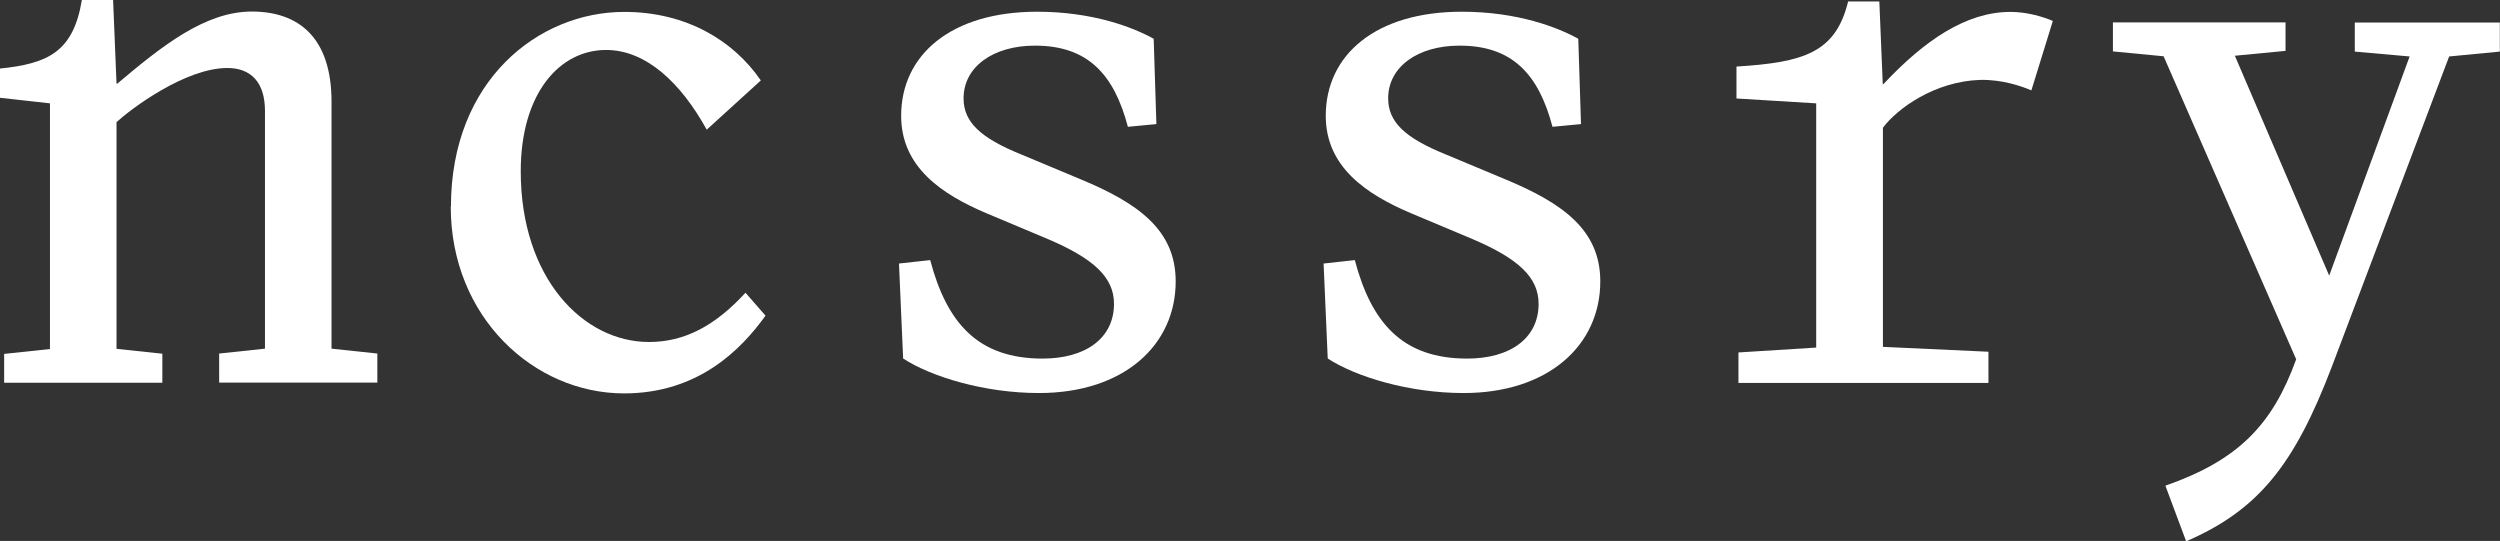 <?xml version="1.0" encoding="UTF-8"?>
<svg id="_레이어_2" data-name="레이어 2" xmlns="http://www.w3.org/2000/svg" viewBox="0 0 138.6 29.99">
  <rect x="0" y="0" width="138.6" height="29.99" fill="#333333" stroke="none"/>
  <defs>
    <style>
      .cls-1 {
        fill: #fff;
        stroke-width: 0px;
      }
    </style>
  </defs>
  <g id="Layer_1" data-name="Layer 1">
    <g>
      <path class="cls-1" d="M.23,21.23v-1.61l2.54-.27V5.73l-2.77-.31v-1.62c2.65-.27,4.07-.92,4.54-3.81h1.73l.19,4.65h.04c2.5-2.11,4.88-4,7.46-4s4.42,1.42,4.42,5v13.69l2.54.27v1.61h-8.77v-1.61l2.54-.27V6.15c0-1.62-.81-2.38-2.08-2.38-2.35,0-5.35,2.27-6.15,3v12.57l2.54.27v1.61H.23Z"/>
      <path class="cls-1" d="M25,11.46c0-7,4.85-10.8,9.61-10.8,3.46,0,6.07,1.61,7.57,3.8l-3,2.73c-1.42-2.58-3.35-4.42-5.58-4.42-2.57,0-4.73,2.39-4.73,6.73,0,5.92,3.46,9.46,7.11,9.46,1.96,0,3.65-.88,5.35-2.73l1.11,1.27c-1.35,1.88-3.73,4.31-7.84,4.31-5,0-9.61-4.23-9.61-10.35"/>
      <path class="cls-1" d="M50.07,19.88l-.23-5.27,1.73-.19c.92,3.46,2.62,5.46,6.23,5.46,2.38,0,3.96-1.12,3.96-3.04,0-1.46-1.12-2.5-3.65-3.58l-3.38-1.42c-2.57-1.08-4.77-2.61-4.77-5.42,0-3.38,2.77-5.77,7.54-5.77,3.11,0,5.35.88,6.46,1.5l.15,4.73-1.58.15c-.77-2.92-2.23-4.5-5.15-4.5-2.34,0-3.96,1.19-3.96,2.92,0,1.31.92,2.19,3.19,3.11l3.23,1.35c3.27,1.35,5.34,2.84,5.34,5.69,0,3.54-2.88,6.19-7.58,6.19-3,0-5.96-.89-7.54-1.92"/>
      <path class="cls-1" d="M73.61,19.88l-.23-5.27,1.73-.19c.92,3.46,2.62,5.46,6.23,5.46,2.38,0,3.96-1.12,3.96-3.04,0-1.46-1.12-2.5-3.65-3.58l-3.38-1.42c-2.57-1.08-4.77-2.61-4.77-5.42,0-3.38,2.77-5.77,7.54-5.77,3.11,0,5.35.88,6.46,1.5l.15,4.73-1.58.15c-.77-2.92-2.23-4.5-5.15-4.5-2.34,0-3.96,1.19-3.96,2.92,0,1.31.92,2.19,3.19,3.11l3.23,1.35c3.27,1.35,5.34,2.84,5.34,5.69,0,3.54-2.88,6.19-7.58,6.19-3,0-5.96-.89-7.54-1.92"/>
      <path class="cls-1" d="M96.38,21.23v-1.69l4.31-.27V5.73l-4.42-.27v-1.77c3.73-.23,5.5-.77,6.19-3.61h1.73l.19,4.58h.04c2.27-2.42,4.58-4,7.04-4,.92,0,1.81.27,2.35.5l-1.19,3.85c-.54-.23-1.62-.61-2.85-.58-2.5.08-4.58,1.58-5.38,2.65v12.15l5.85.27v1.73h-13.84Z"/>
      <path class="cls-1" d="M120.07,26.92c4.04-1.42,5.92-3.38,7.23-7l-7.35-16.8-2.81-.27v-1.61h9.57v1.58l-2.81.27,5.23,12.19,4.46-12.15-3.04-.27v-1.61h8.04v1.61l-2.81.27-6.5,17.19c-2.08,5.46-4.08,7.96-8.08,9.69l-1.15-3.08Z"/>
    </g>
  </g>
</svg>
